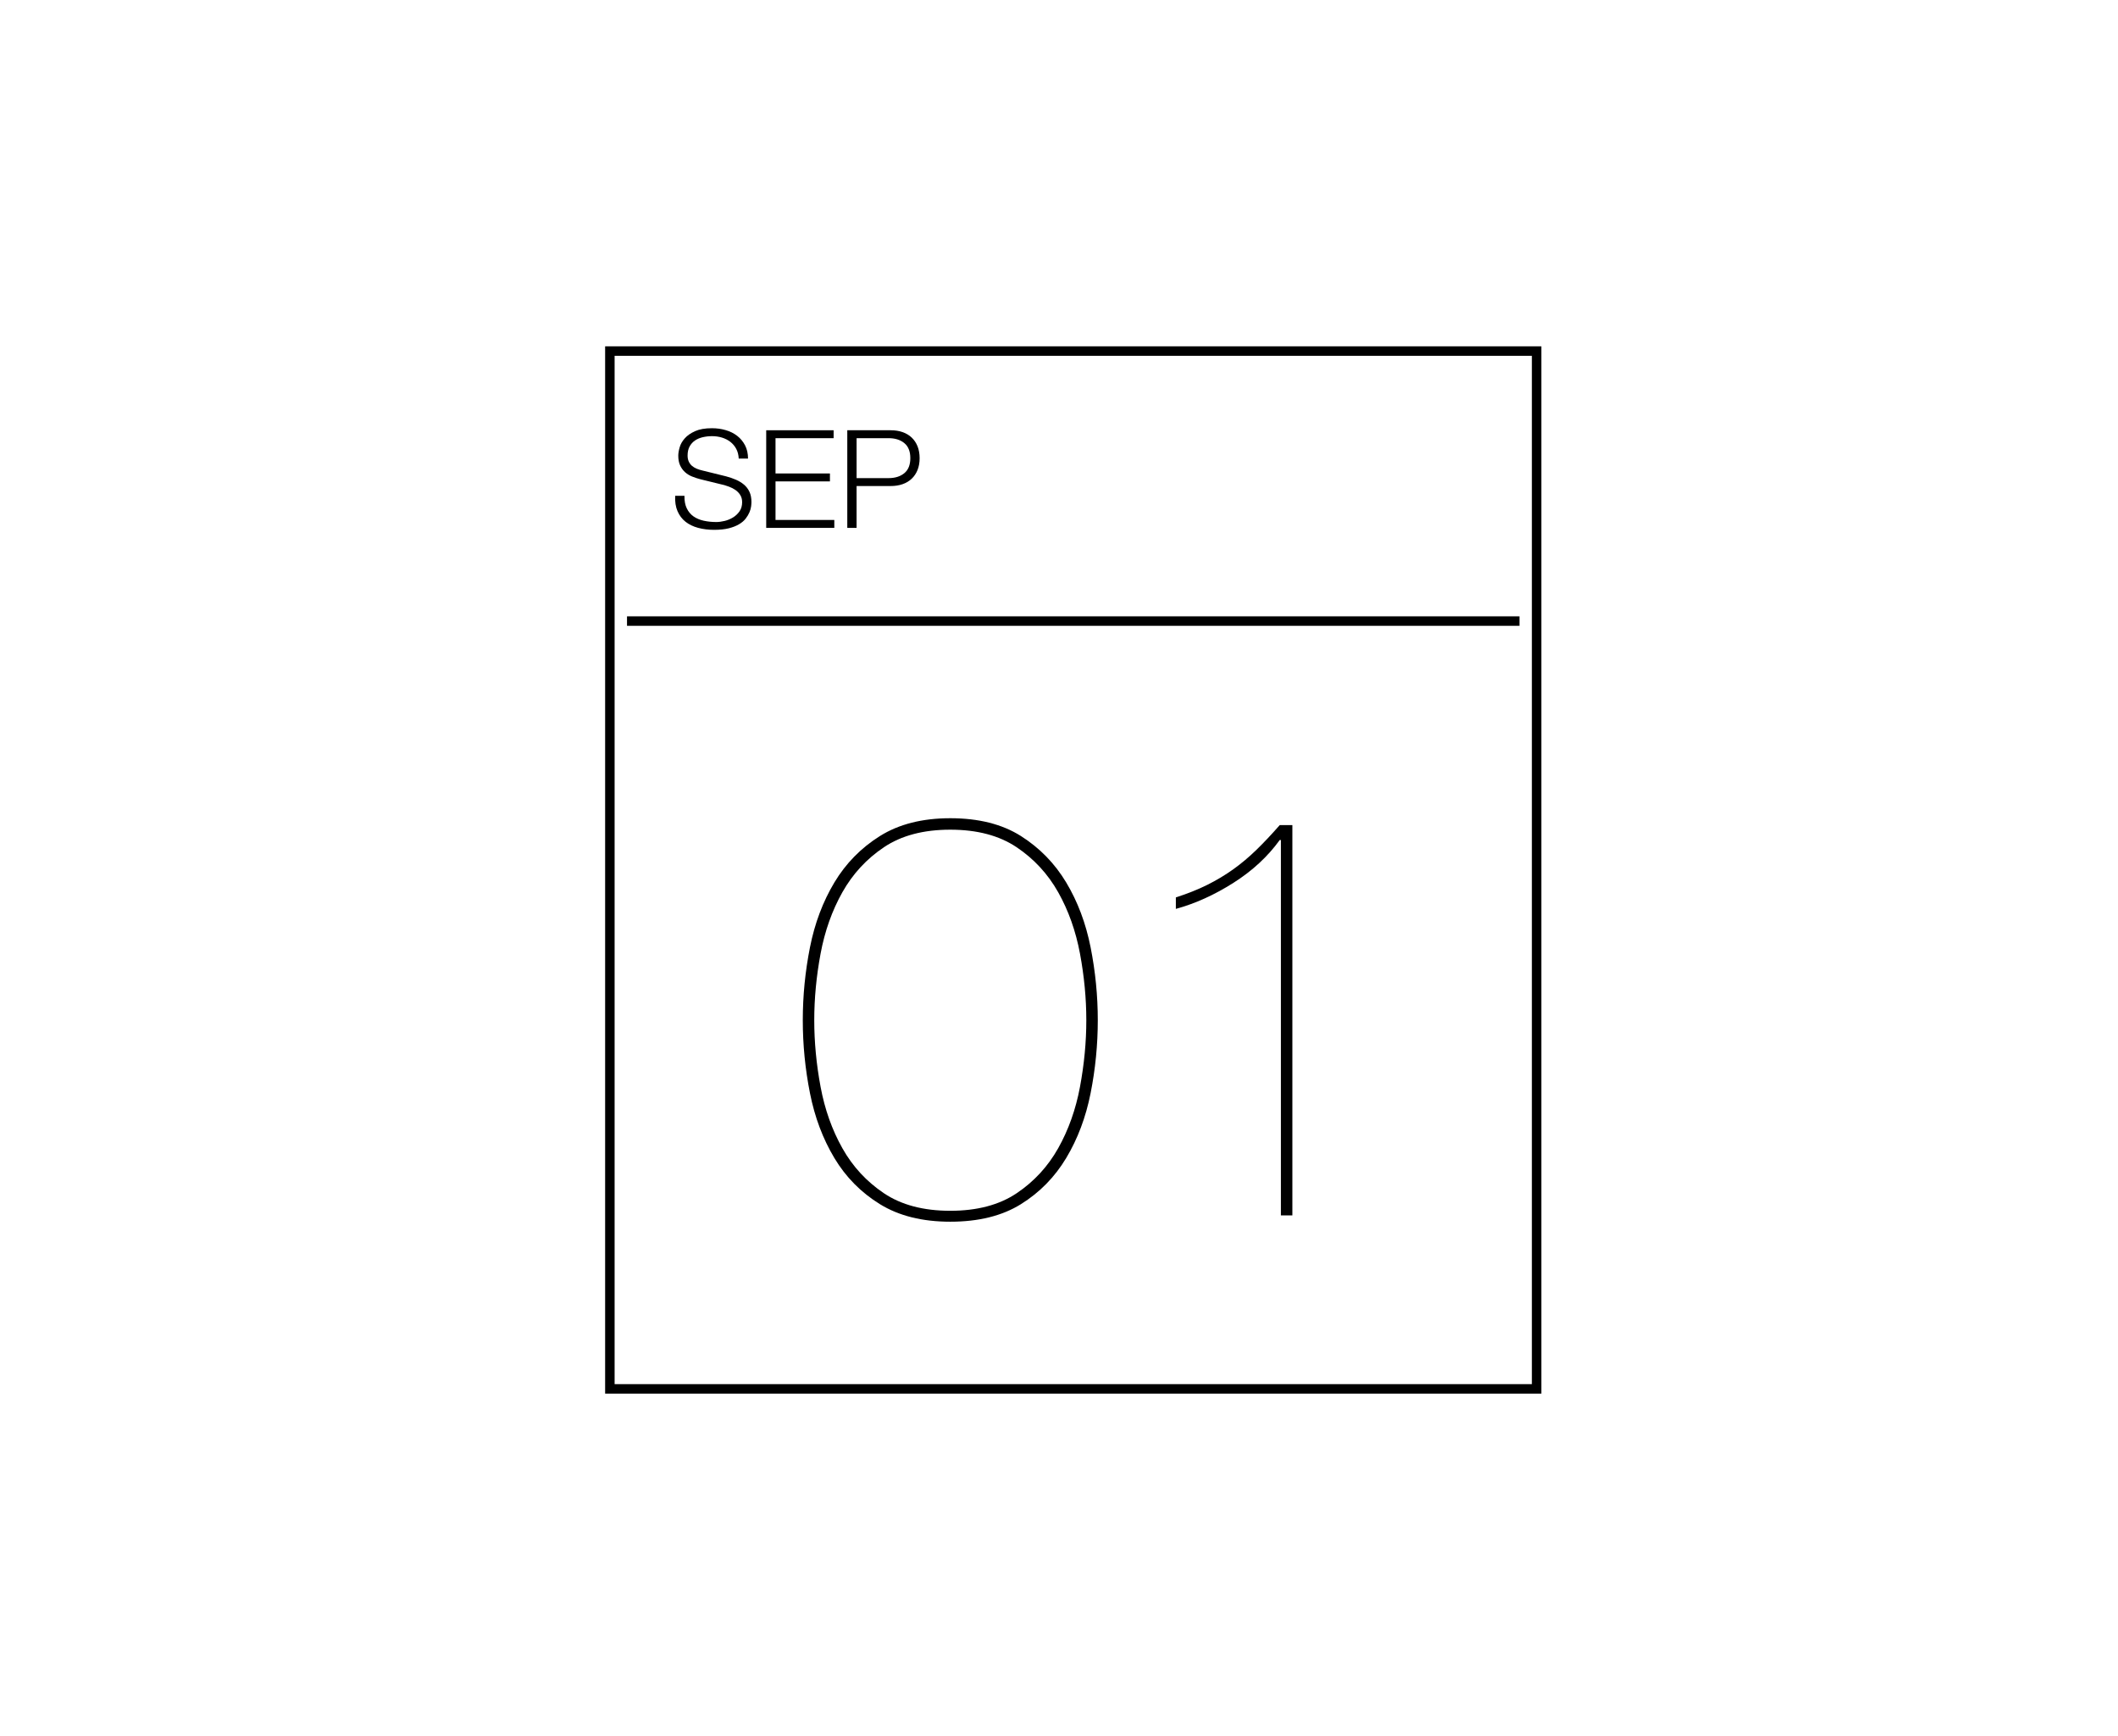 <?xml version="1.0" encoding="utf-8"?>
<!-- Generator: Adobe Illustrator 16.0.0, SVG Export Plug-In . SVG Version: 6.00 Build 0)  -->
<!DOCTYPE svg PUBLIC "-//W3C//DTD SVG 1.1//EN" "http://www.w3.org/Graphics/SVG/1.1/DTD/svg11.dtd">
<svg version="1.1" xmlns="http://www.w3.org/2000/svg" xmlns:xlink="http://www.w3.org/1999/xlink" x="0px" y="0px"
	 width="223.49px" height="183.164px" viewBox="0 0 223.49 183.164" enable-background="new 0 0 223.49 183.164"
	 xml:space="preserve">
<g id="Ebene_1">
	<g>
		<rect x="64.353" y="37.042" fill="none" stroke="#000000" stroke-miterlimit="10" width="97.79" height="109.504"/>
		<g>
			<path d="M72.467,53.636c0.173,0.356,0.412,0.641,0.714,0.853c0.303,0.211,0.662,0.363,1.075,0.454s0.856,0.138,1.327,0.138
				c0.27,0,0.562-0.039,0.88-0.115c0.317-0.077,0.613-0.201,0.887-0.369s0.502-0.385,0.686-0.648
				c0.183-0.266,0.274-0.585,0.274-0.96c0-0.289-0.065-0.539-0.195-0.75c-0.13-0.212-0.298-0.39-0.505-0.534
				c-0.208-0.145-0.436-0.262-0.686-0.354s-0.496-0.166-0.736-0.224l-2.294-0.562c-0.298-0.077-0.589-0.174-0.873-0.289
				s-0.531-0.269-0.743-0.461c-0.212-0.192-0.383-0.429-0.512-0.708c-0.13-0.278-0.195-0.62-0.195-1.023
				c0-0.251,0.048-0.544,0.145-0.88c0.095-0.338,0.276-0.655,0.541-0.952c0.264-0.299,0.627-0.551,1.089-0.759
				c0.461-0.206,1.054-0.31,1.774-0.31c0.51,0,0.996,0.067,1.458,0.203c0.462,0.134,0.866,0.335,1.212,0.605
				c0.346,0.269,0.622,0.604,0.83,1.002c0.206,0.399,0.31,0.863,0.31,1.394H77.95c-0.02-0.396-0.108-0.738-0.267-1.032
				c-0.158-0.294-0.366-0.539-0.62-0.735c-0.255-0.197-0.549-0.347-0.88-0.448c-0.332-0.102-0.681-0.151-1.046-0.151
				c-0.336,0-0.661,0.036-0.974,0.108c-0.313,0.072-0.587,0.188-0.823,0.346c-0.235,0.159-0.425,0.367-0.57,0.629
				c-0.145,0.259-0.216,0.581-0.216,0.965c0,0.242,0.041,0.45,0.123,0.629c0.082,0.178,0.195,0.329,0.339,0.455
				c0.144,0.124,0.31,0.225,0.498,0.302c0.187,0.078,0.387,0.14,0.599,0.188l2.51,0.62c0.365,0.098,0.709,0.215,1.031,0.354
				s0.606,0.312,0.852,0.52c0.245,0.206,0.437,0.459,0.577,0.757c0.14,0.299,0.209,0.659,0.209,1.082
				c0,0.116-0.012,0.27-0.036,0.462s-0.082,0.397-0.173,0.612c-0.091,0.218-0.221,0.436-0.389,0.656
				c-0.168,0.223-0.399,0.422-0.693,0.6c-0.293,0.178-0.656,0.322-1.089,0.434c-0.433,0.109-0.953,0.165-1.558,0.165
				c-0.606,0-1.169-0.069-1.688-0.209c-0.519-0.14-0.962-0.354-1.327-0.642c-0.366-0.289-0.647-0.659-0.844-1.111
				c-0.197-0.451-0.281-0.996-0.252-1.631h0.981C72.212,52.839,72.294,53.28,72.467,53.636z"/>
			<path d="M87.963,45.398v0.836h-6.131v3.723h5.742v0.837h-5.742v4.069h6.204v0.836H80.85V45.398H87.963z"/>
			<path d="M93.979,45.398c0.462,0,0.88,0.064,1.255,0.194s0.697,0.322,0.967,0.577c0.269,0.256,0.476,0.565,0.621,0.932
				c0.144,0.365,0.216,0.778,0.216,1.239c0,0.462-0.072,0.876-0.216,1.241c-0.145,0.365-0.352,0.676-0.621,0.931
				c-0.27,0.255-0.592,0.447-0.967,0.577s-0.793,0.194-1.255,0.194h-3.593v4.415h-0.981V45.398H93.979z M93.763,50.448
				c0.683,0,1.236-0.174,1.659-0.52c0.423-0.347,0.635-0.876,0.635-1.588s-0.212-1.239-0.635-1.587
				c-0.423-0.347-0.977-0.52-1.659-0.52h-3.376v4.214H93.763z"/>
		</g>
		<g>
			<path d="M115.081,115.341c-0.505,2.544-1.363,4.825-2.574,6.844c-1.211,2.019-2.807,3.644-4.784,4.875
				c-1.979,1.23-4.462,1.847-7.449,1.847c-2.948,0-5.42-0.616-7.419-1.847c-1.999-1.231-3.604-2.856-4.814-4.875
				c-1.211-2.019-2.07-4.3-2.574-6.844c-0.505-2.544-0.757-5.106-0.757-7.691c0-2.583,0.252-5.147,0.757-7.691
				c0.504-2.544,1.363-4.823,2.574-6.844c1.211-2.019,2.815-3.652,4.814-4.905c1.999-1.25,4.471-1.877,7.419-1.877
				c2.987,0,5.47,0.627,7.449,1.877c1.977,1.253,3.573,2.887,4.784,4.905c1.211,2.021,2.069,4.3,2.574,6.844
				c0.504,2.544,0.757,5.108,0.757,7.691C115.838,110.234,115.585,112.797,115.081,115.341z M113.96,100.625
				c-0.445-2.382-1.211-4.543-2.301-6.48c-1.091-1.938-2.554-3.521-4.391-4.754c-1.837-1.23-4.169-1.848-6.995-1.848
				c-2.827,0-5.158,0.617-6.995,1.848c-1.837,1.232-3.301,2.816-4.391,4.754c-1.09,1.938-1.857,4.099-2.301,6.48
				c-0.445,2.382-0.667,4.723-0.667,7.024s0.222,4.644,0.667,7.026c0.443,2.382,1.211,4.542,2.301,6.479
				c1.09,1.938,2.554,3.522,4.391,4.755c1.837,1.231,4.168,1.846,6.995,1.846c2.825,0,5.157-0.614,6.995-1.846
				c1.837-1.232,3.3-2.817,4.391-4.755c1.089-1.938,1.856-4.098,2.301-6.479c0.444-2.383,0.667-4.725,0.667-7.026
				S114.404,103.007,113.96,100.625z"/>
			<path d="M135.036,88.633c-1.251,1.737-2.876,3.241-4.875,4.512c-1.999,1.272-4.027,2.191-6.086,2.756v-1.211
				c1.25-0.402,2.361-0.848,3.331-1.332c0.969-0.484,1.877-1.029,2.725-1.635c0.848-0.606,1.666-1.292,2.453-2.06
				c0.788-0.767,1.605-1.635,2.453-2.604h1.333v41.182h-1.211V88.633H135.036z"/>
		</g>
		<line fill="none" stroke="#000000" stroke-miterlimit="10" x1="66.162" y1="65.532" x2="160.335" y2="65.532"/>
	</g>
</g>
<g id="Ebene_2">
</g>
</svg>
